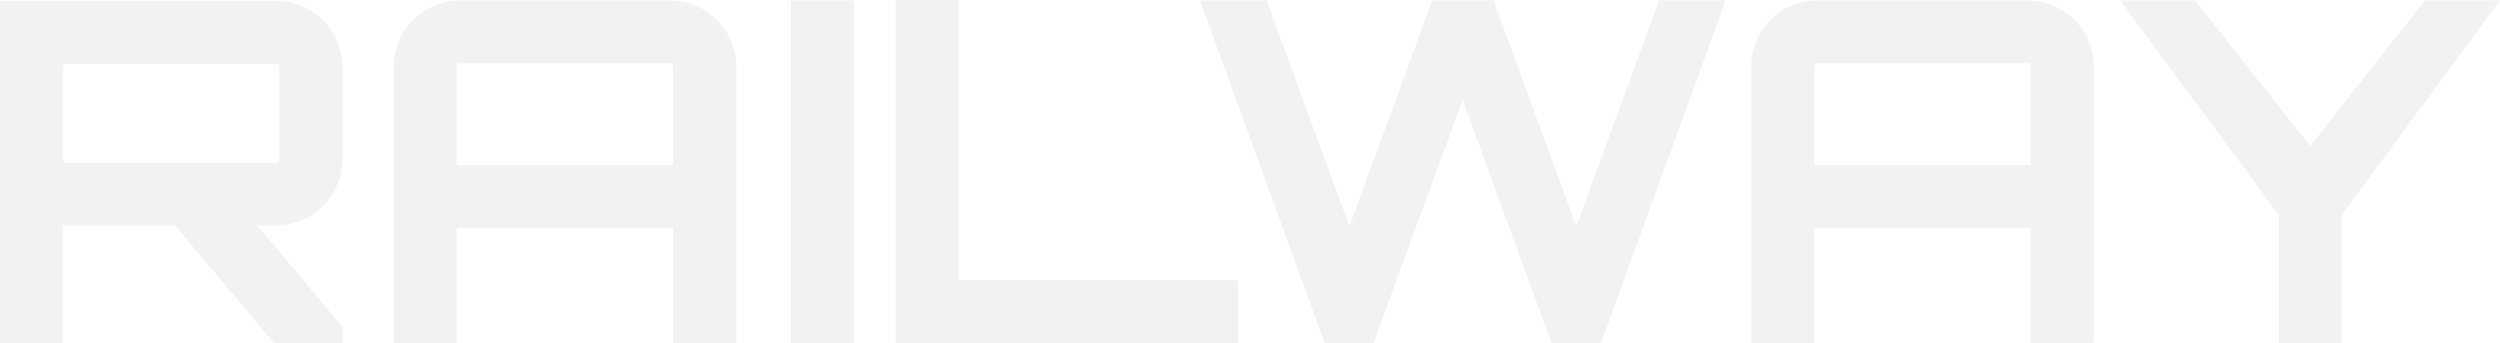 <svg xmlns="http://www.w3.org/2000/svg" width="367.92" height="50.47" viewBox="0 0 367.92 50.47">
  <path id="패스_38464" data-name="패스 38464" d="M-316.89-40.6a9.814,9.814,0,0,0-9.8-9.73h-40.6V0h9.24V-17.29h16.52L-326.97,0h10.08V-2.38l-12.53-14.91h2.73a9.814,9.814,0,0,0,9.8-9.73Zm-40.67,14.07a.478.478,0,0,1-.49-.49V-40.6a.478.478,0,0,1,.49-.49h30.87a.478.478,0,0,1,.49.49v13.58a.478.478,0,0,1-.49.49ZM-299.6-50.4a9.709,9.709,0,0,0-9.73,9.73V0h9.24V-16.94h31.85V0h9.31V-40.67a9.769,9.769,0,0,0-9.8-9.73Zm-.49,24.22V-40.67a.478.478,0,0,1,.49-.49h30.87a.478.478,0,0,1,.49.49v14.49ZM-250.88,0h9.24V-50.4h-9.24Zm15.4,0h50.4V-9.24h-41.16V-50.47h-9.24Zm112.35-50.4-12.18,33.25L-147.49-50.4h-9.03L-168.7-17.15-180.88-50.4h-9.8L-172.34,0h7.21c4.2-11.69,8.82-24.01,13.09-35.77L-138.95,0h7.28l18.34-50.4Zm23.31,0a9.709,9.709,0,0,0-9.73,9.73V0h9.24V-16.94h31.85V0h9.31V-40.67a9.769,9.769,0,0,0-9.8-9.73Zm-.49,24.22V-40.67a.478.478,0,0,1,.49-.49h30.87a.478.478,0,0,1,.49.49v14.49ZM-10.43-50.4-27.3-28.98-44.24-50.4H-55.23c7.28,10.01,15.96,21.56,23.31,31.57V0h9.24V-18.83L.63-50.4Z" transform="translate(367.29 50.47)" fill="#919191" opacity="0.12"/>
</svg>
